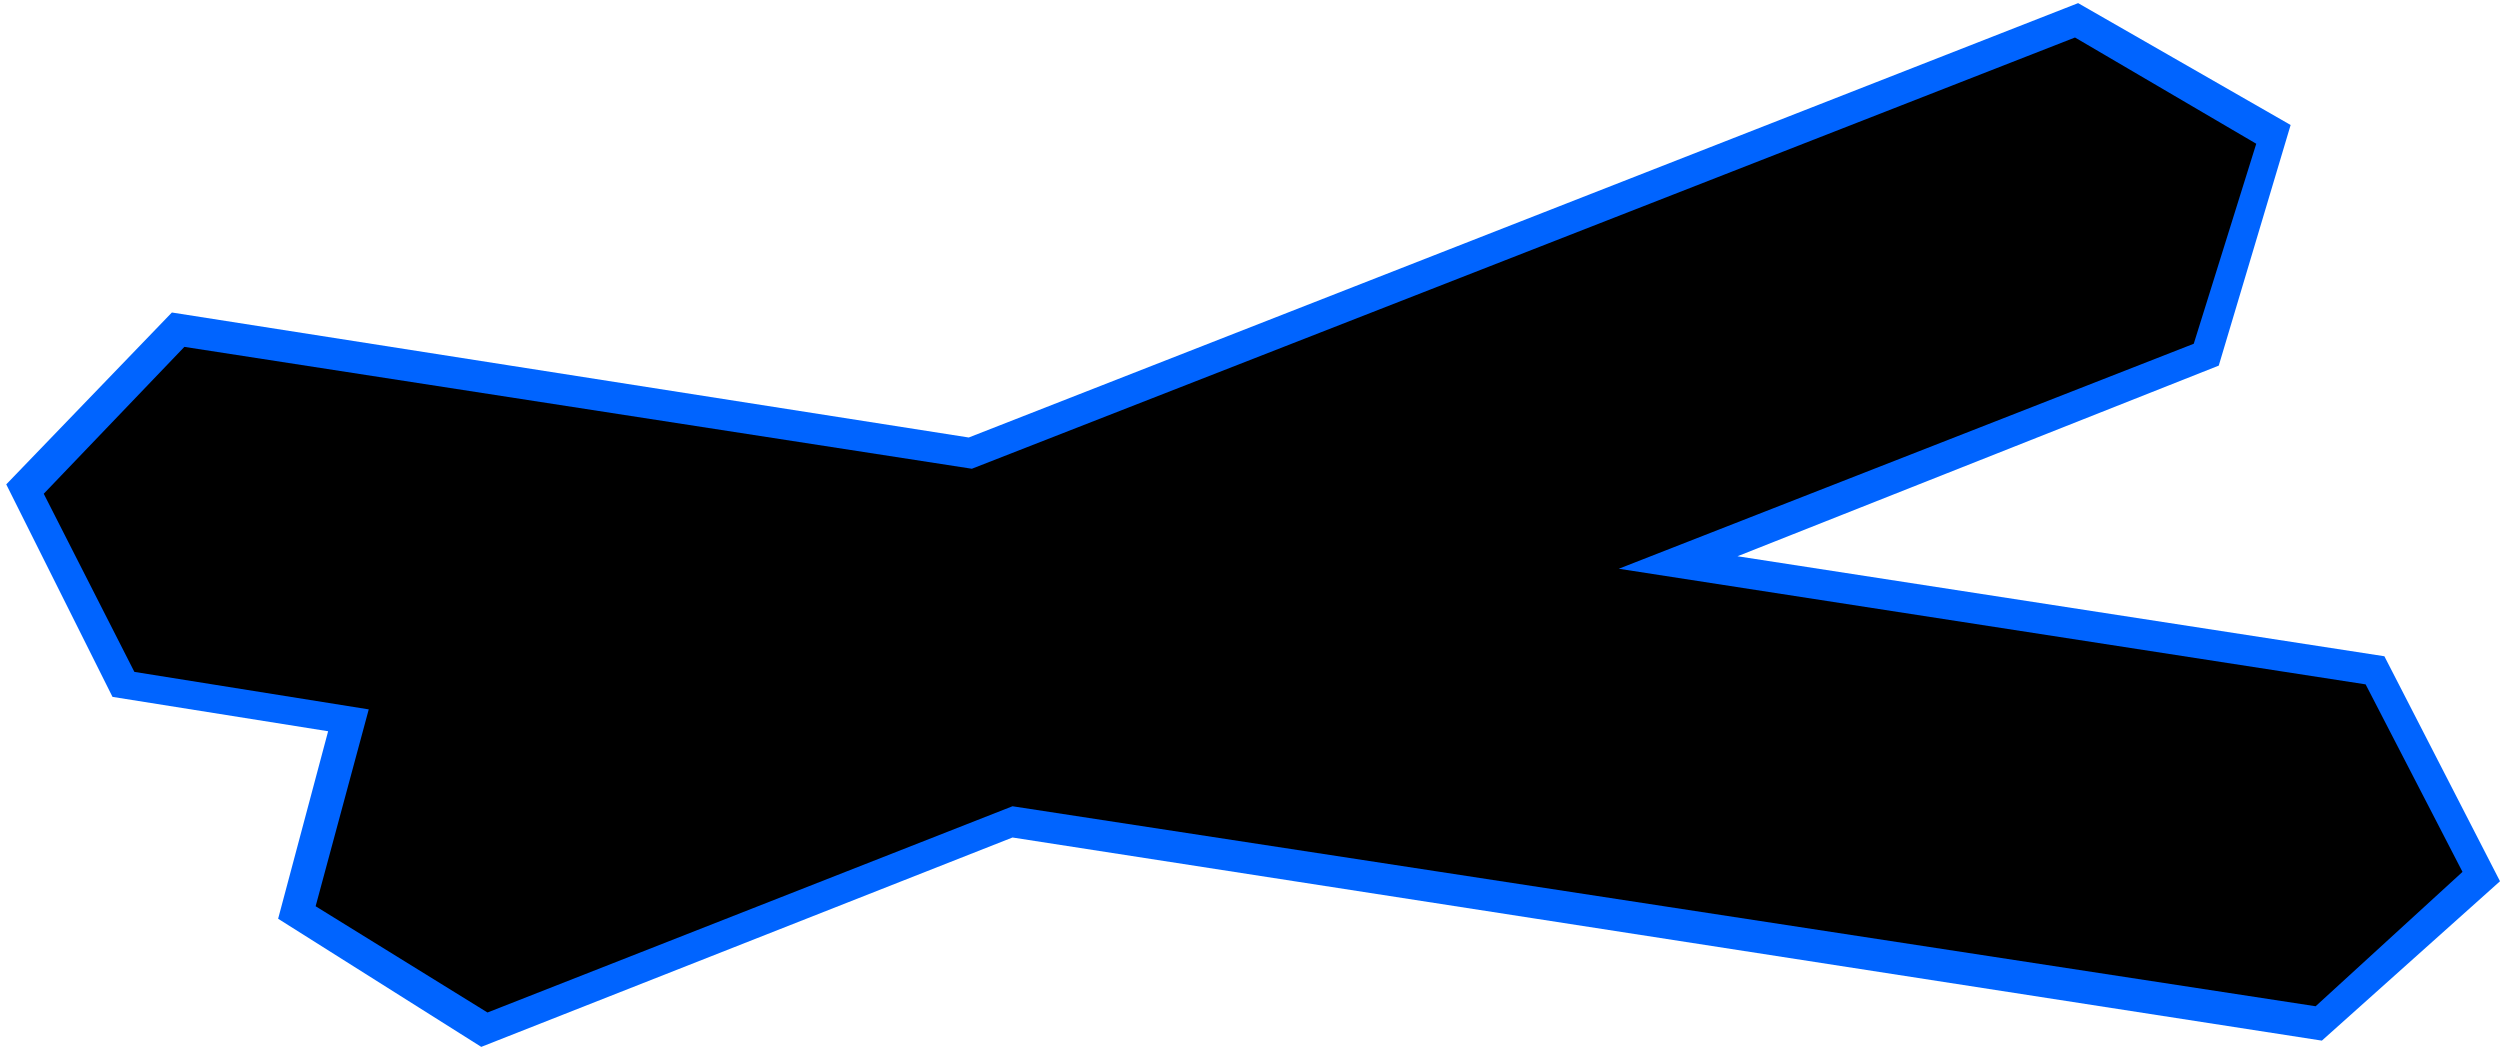 <?xml version="1.0" encoding="utf-8"?>
<!-- Generator: Adobe Illustrator 27.6.1, SVG Export Plug-In . SVG Version: 6.00 Build 0)  -->
<svg version="1.1" id="图层_1" xmlns="http://www.w3.org/2000/svg" xmlns:xlink="http://www.w3.org/1999/xlink" x="0px" y="0px"
	 viewBox="0 0 80 34" style="enable-background:new 0 0 80 34;" xml:space="preserve">
<style type="text/css">
	.st0{fill:#0064FF;}
</style>
<polygon class="st0" points="66.5,0.1 31,14 5.5,10 0.2,15.5 3.6,22.3 10.5,23.4 8.9,29.4 15.4,33.5 32.4,26.8 74.3,33.3 80,28.2 
	76.3,21 55.6,17.8 71,11.7 73.3,4 "/>
<polygon points="75.7,21.9 51.8,18.2 70.2,11 72.2,4.6 66.4,1.2 31.1,15 5.9,11.1 1.4,15.8 4.3,21.5 11.8,22.7 10.1,29 15.6,32.4 
	32.4,25.8 74.1,32.2 78.8,27.9 "/>
</svg>
